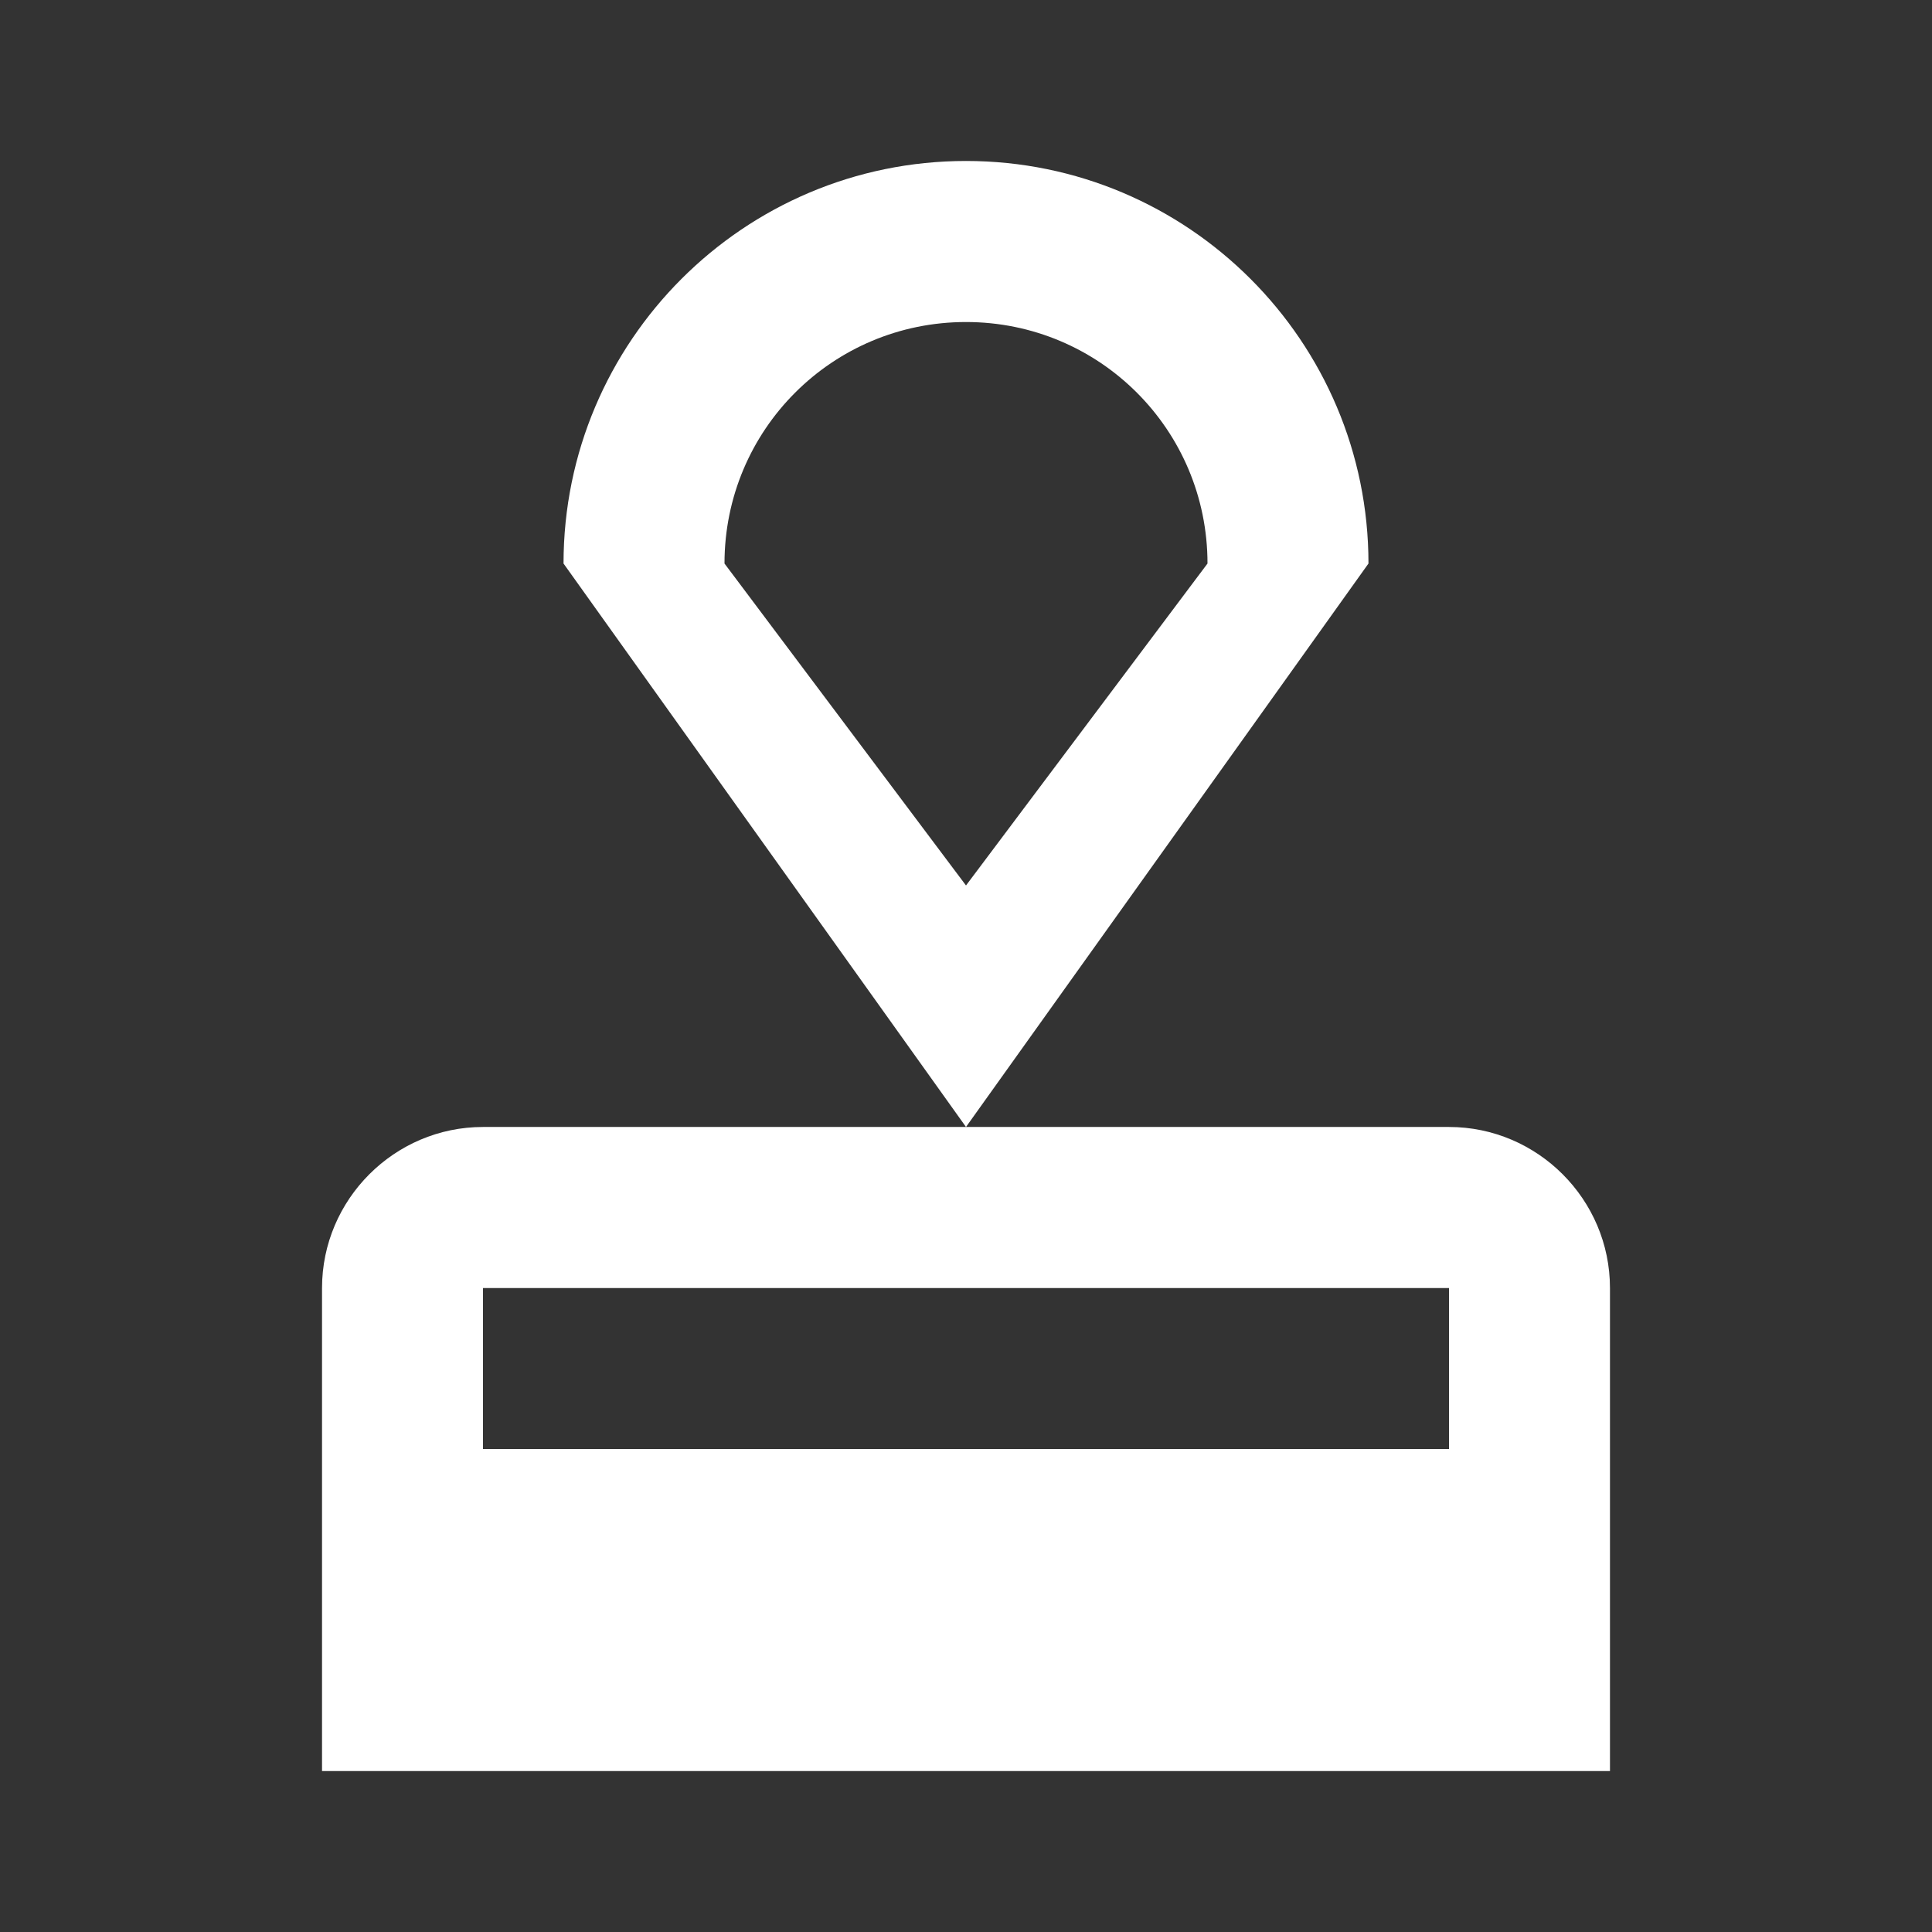 <?xml version="1.0" encoding="UTF-8"?>
<svg width="22px" height="22px" viewBox="0 0 22 22" version="1.1" xmlns="http://www.w3.org/2000/svg" xmlns:xlink="http://www.w3.org/1999/xlink">
    <rect x="0" y="0" width="22" height="22" fill="#333333" stroke="none"/>
    <title>approval_black_24dp copy</title>
    <g id="Page-1" stroke="none" stroke-width="1" fill="none" fill-rule="evenodd">
        <g id="ADP-Time-Off" transform="translate(-1358, -1972)">
            <g id="Page"></g>
            <g id="approval_black_24dp-copy" transform="translate(1358, 1972)">
                <rect id="Rectangle" x="0" y="0" width="22" height="22"></rect>
                <path d="M3.667,14.667 L3.667,20.167 L18.333,20.167 L18.333,14.667 C18.333,13.658 17.508,12.833 16.5,12.833 L5.5,12.833 C4.492,12.833 3.667,13.658 3.667,14.667 Z M16.5,16.5 L5.5,16.5 L5.5,14.667 L16.5,14.667 L16.5,16.5 Z M11,1.833 C8.47,1.833 6.417,3.887 6.417,6.417 L11,12.833 L15.583,6.417 C15.583,3.887 13.53,1.833 11,1.833 Z M11,10.083 L8.25,6.417 C8.25,4.895 9.478,3.667 11,3.667 C12.522,3.667 13.75,4.895 13.75,6.417 L11,10.083 Z" id="Shape" fill="#FFFFFF" fill-rule="nonzero"></path>
            </g>
        </g>
    </g>
</svg>